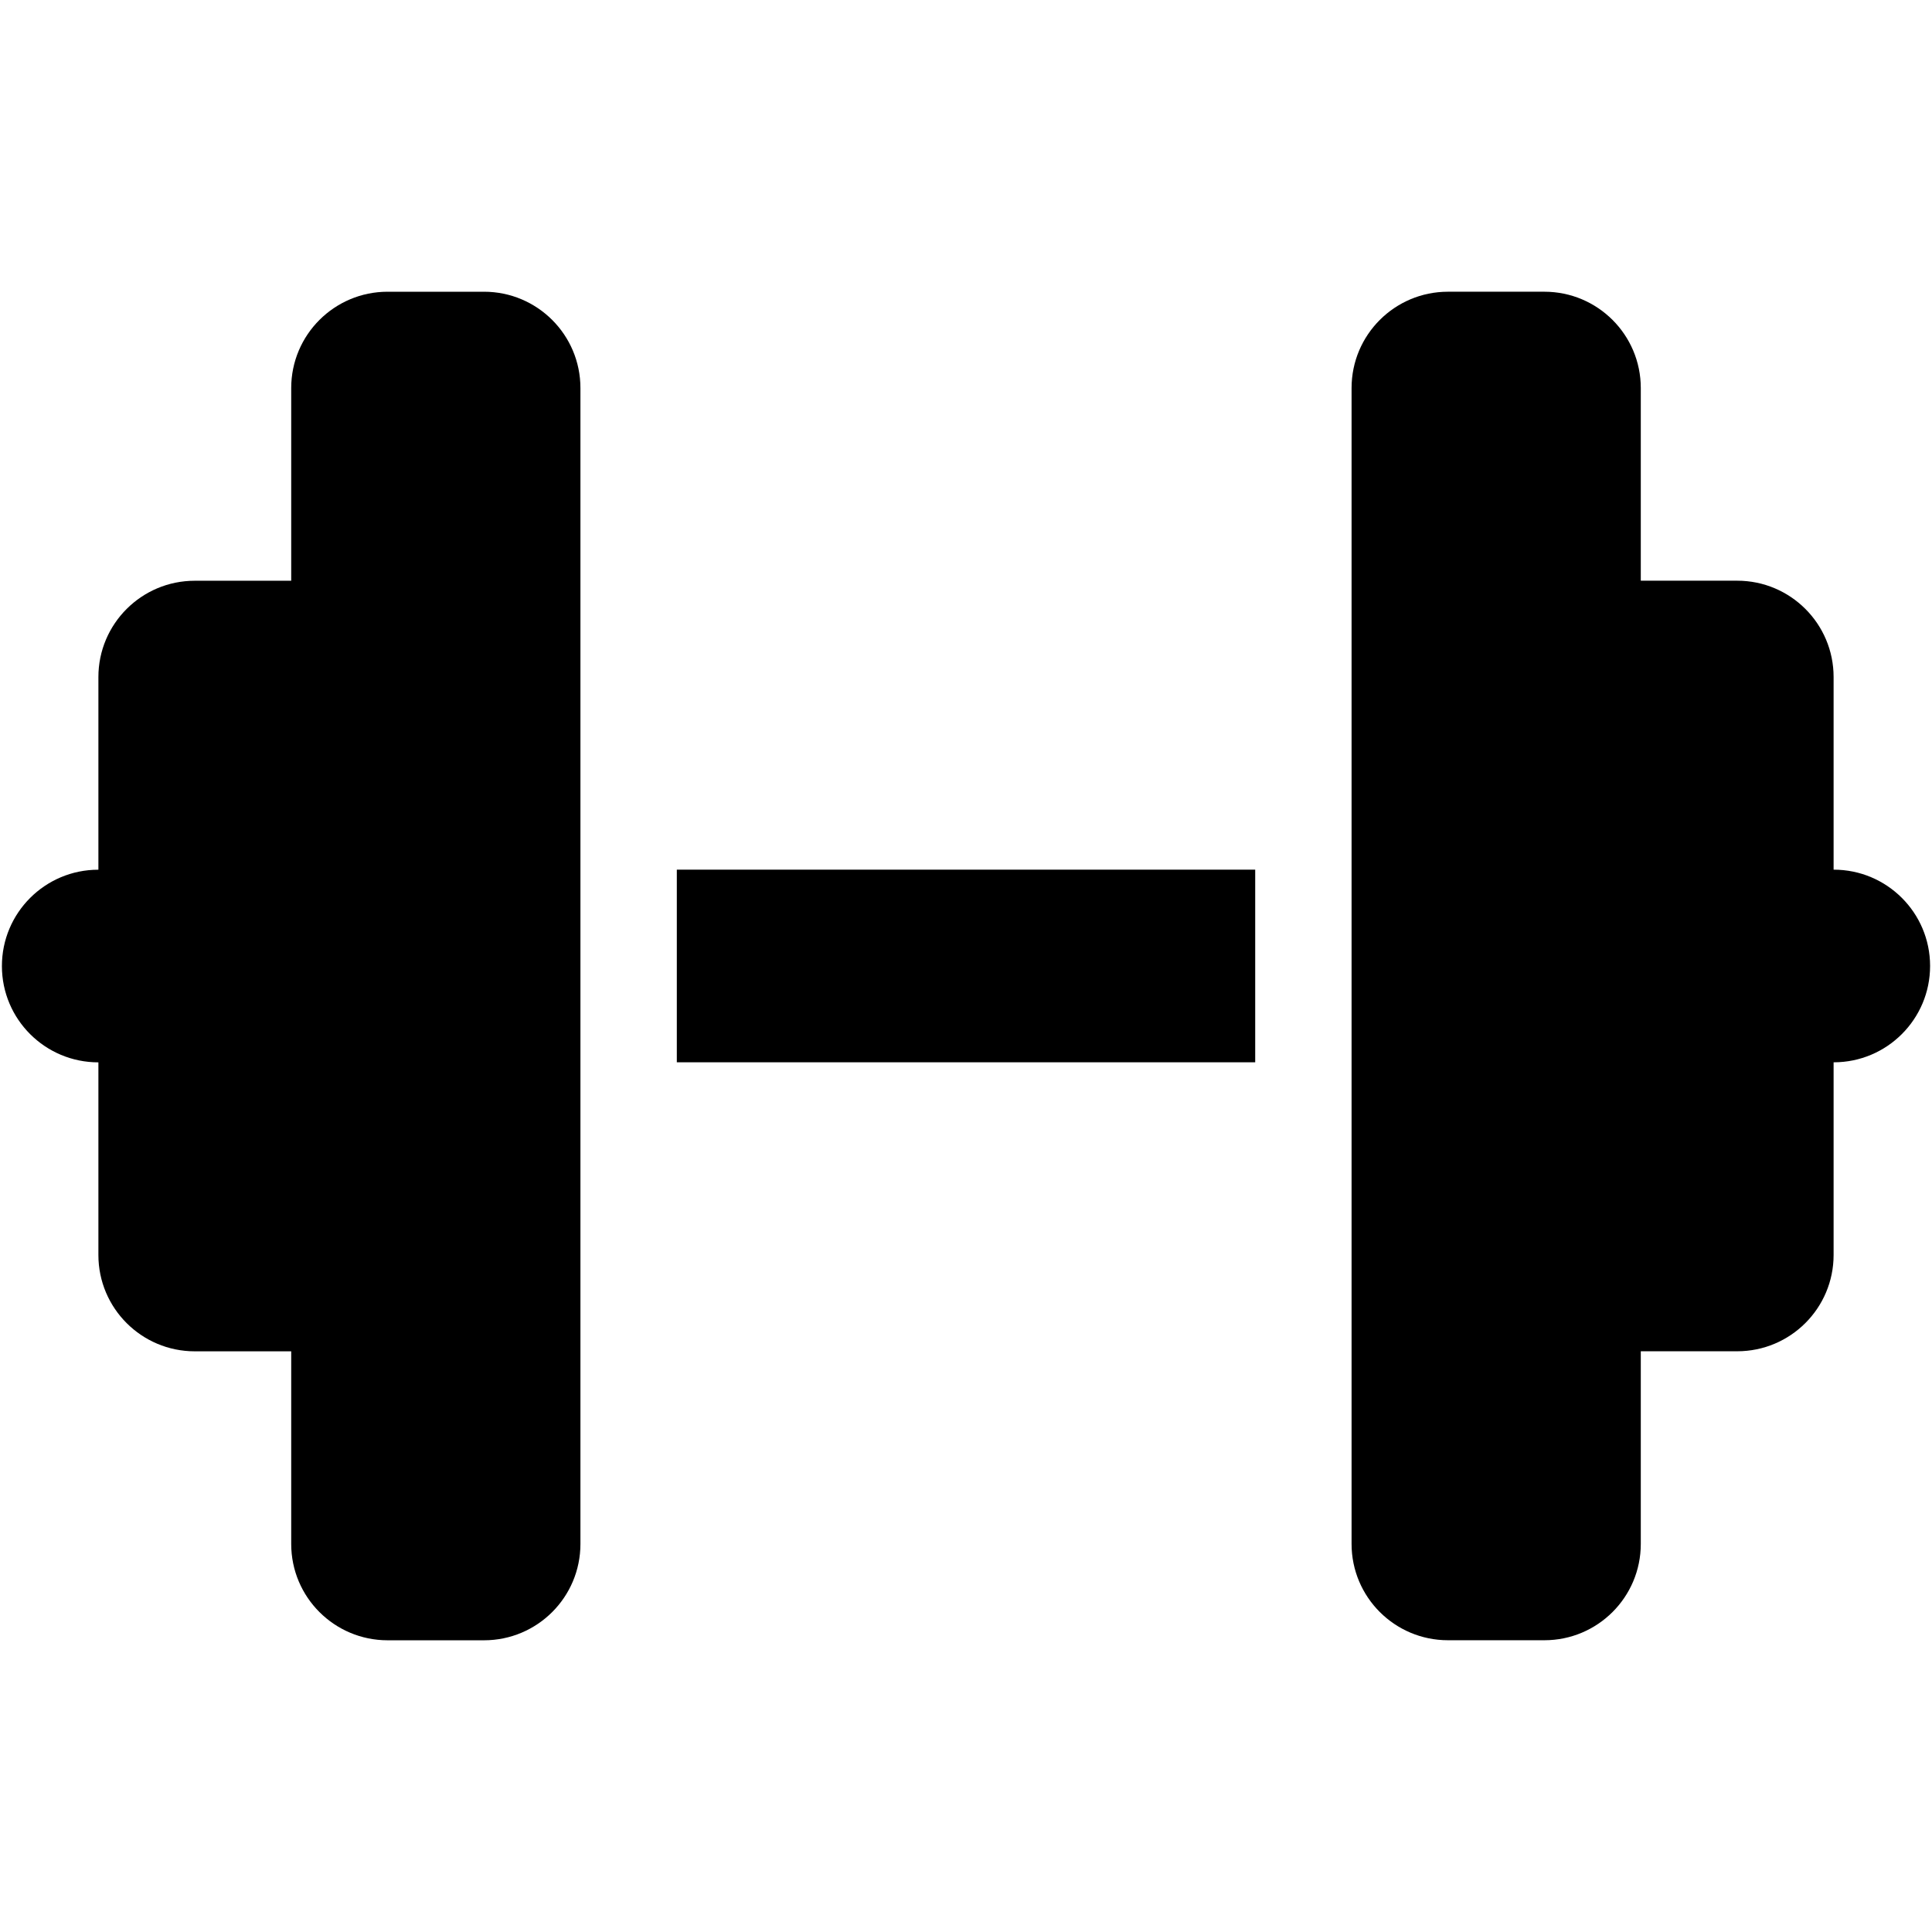 <svg viewBox="0 0 1000 1000" xmlns="http://www.w3.org/2000/svg"><path d="m150.73 200.86c0-27.54 22.34-49.86 49.9-49.86h49.9c27.56 0 49.9 22.32 49.9 49.86v598.29c0 27.54-22.34 49.86-49.9 49.86h-49.9c-27.56 0-49.9-22.32-49.9-49.86v-99.71h-49.9c-27.56 0-49.9-22.32-49.9-49.86v-99.71c-27.56.02-49.92-22.28-49.94-49.81-.02-27.54 22.3-49.88 49.85-49.9h.09v-99.71c0-27.54 22.34-49.86 49.9-49.86h49.9v-99.71zm698.54 0v99.71h49.9c27.56 0 49.9 22.32 49.9 49.86v99.71c27.56-.02 49.92 22.28 49.94 49.81.02 27.54-22.3 49.88-49.85 49.9h-.09v99.71c0 27.54-22.34 49.86-49.9 49.86h-49.9v99.71c0 27.54-22.34 49.86-49.9 49.86h-49.9c-27.56 0-49.9-22.32-49.9-49.86v-598.27c0-27.54 22.34-49.86 49.9-49.86h49.9c27.56 0 49.9 22.32 49.9 49.86zm-199.58 249.28v99.71h-299.37v-99.71z"/></svg>